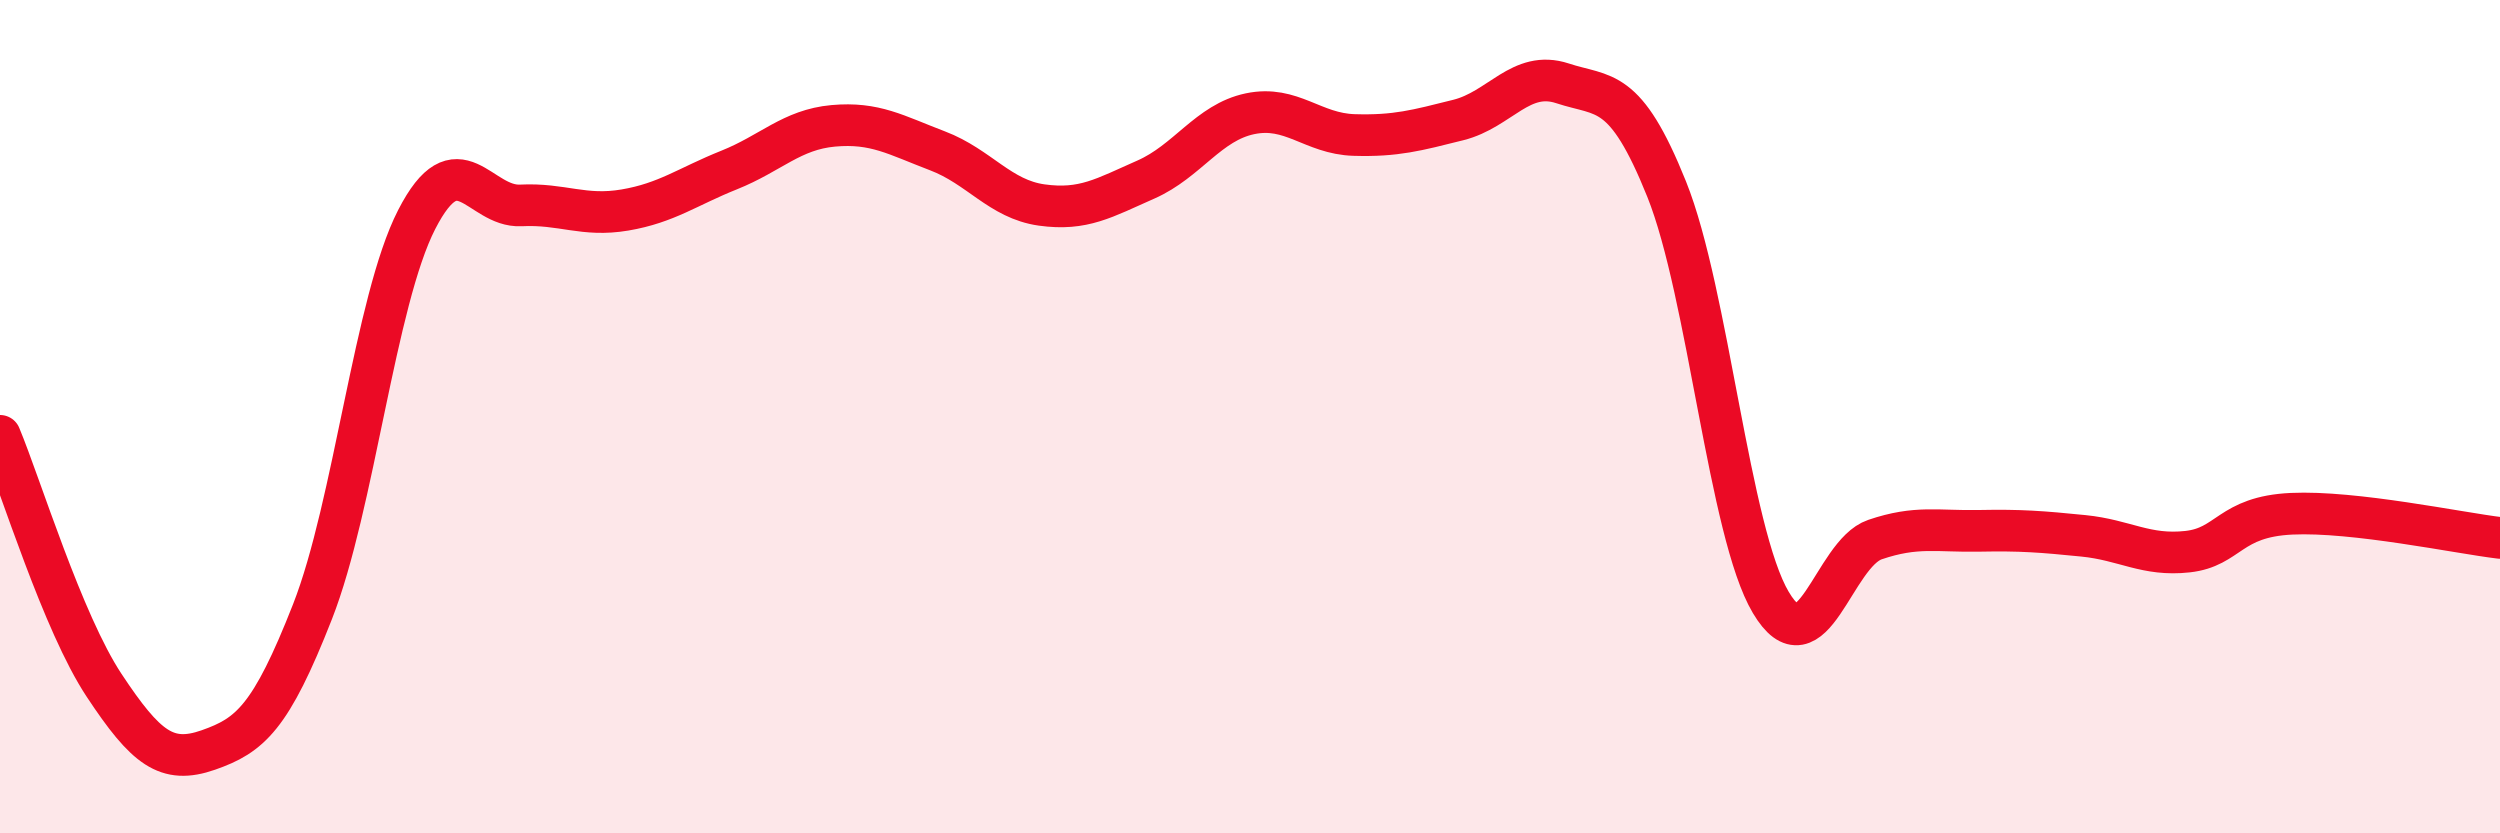 
    <svg width="60" height="20" viewBox="0 0 60 20" xmlns="http://www.w3.org/2000/svg">
      <path
        d="M 0,10.46 C 0.5,11.66 1.5,14.94 2.5,16.45 C 3.5,17.96 4,18.35 5,18 C 6,17.65 6.5,17.23 7.5,14.68 C 8.5,12.13 9,7.22 10,5.27 C 11,3.32 11.5,4.98 12.5,4.93 C 13.5,4.88 14,5.21 15,5.04 C 16,4.87 16.5,4.48 17.5,4.08 C 18.5,3.68 19,3.11 20,3.02 C 21,2.93 21.5,3.24 22.5,3.62 C 23.5,4 24,4.78 25,4.92 C 26,5.06 26.5,4.75 27.5,4.31 C 28.5,3.87 29,2.94 30,2.73 C 31,2.52 31.5,3.21 32.5,3.24 C 33.5,3.27 34,3.13 35,2.88 C 36,2.63 36.5,1.67 37.5,2 C 38.5,2.33 39,2.05 40,4.54 C 41,7.03 41.5,12.78 42.5,14.46 C 43.5,16.14 44,13.29 45,12.95 C 46,12.61 46.5,12.76 47.5,12.74 C 48.5,12.72 49,12.76 50,12.86 C 51,12.96 51.5,13.35 52.5,13.24 C 53.5,13.13 53.5,12.4 55,12.33 C 56.5,12.26 59,12.79 60,12.91L60 20L0 20Z"
        fill="#EB0A25"
        opacity="0.1"
        stroke-linecap="round"
        stroke-linejoin="round"
      />
      <path
        d="M 0,10.46 C 0.5,11.66 1.5,14.94 2.5,16.45 C 3.5,17.96 4,18.35 5,18 C 6,17.65 6.5,17.23 7.5,14.68 C 8.5,12.13 9,7.22 10,5.27 C 11,3.32 11.5,4.98 12.5,4.93 C 13.5,4.88 14,5.21 15,5.04 C 16,4.87 16.5,4.48 17.5,4.08 C 18.5,3.68 19,3.11 20,3.02 C 21,2.93 21.5,3.24 22.5,3.62 C 23.5,4 24,4.78 25,4.92 C 26,5.06 26.5,4.75 27.5,4.31 C 28.5,3.87 29,2.94 30,2.73 C 31,2.52 31.5,3.21 32.5,3.24 C 33.5,3.27 34,3.13 35,2.88 C 36,2.63 36.5,1.67 37.5,2 C 38.5,2.33 39,2.05 40,4.54 C 41,7.03 41.5,12.78 42.5,14.46 C 43.5,16.14 44,13.29 45,12.95 C 46,12.61 46.5,12.76 47.5,12.74 C 48.5,12.72 49,12.76 50,12.86 C 51,12.96 51.5,13.35 52.5,13.24 C 53.5,13.13 53.5,12.4 55,12.33 C 56.5,12.26 59,12.79 60,12.91"
        stroke="#EB0A25"
        stroke-width="1"
        fill="none"
        stroke-linecap="round"
        stroke-linejoin="round"
      />
    </svg>
  
